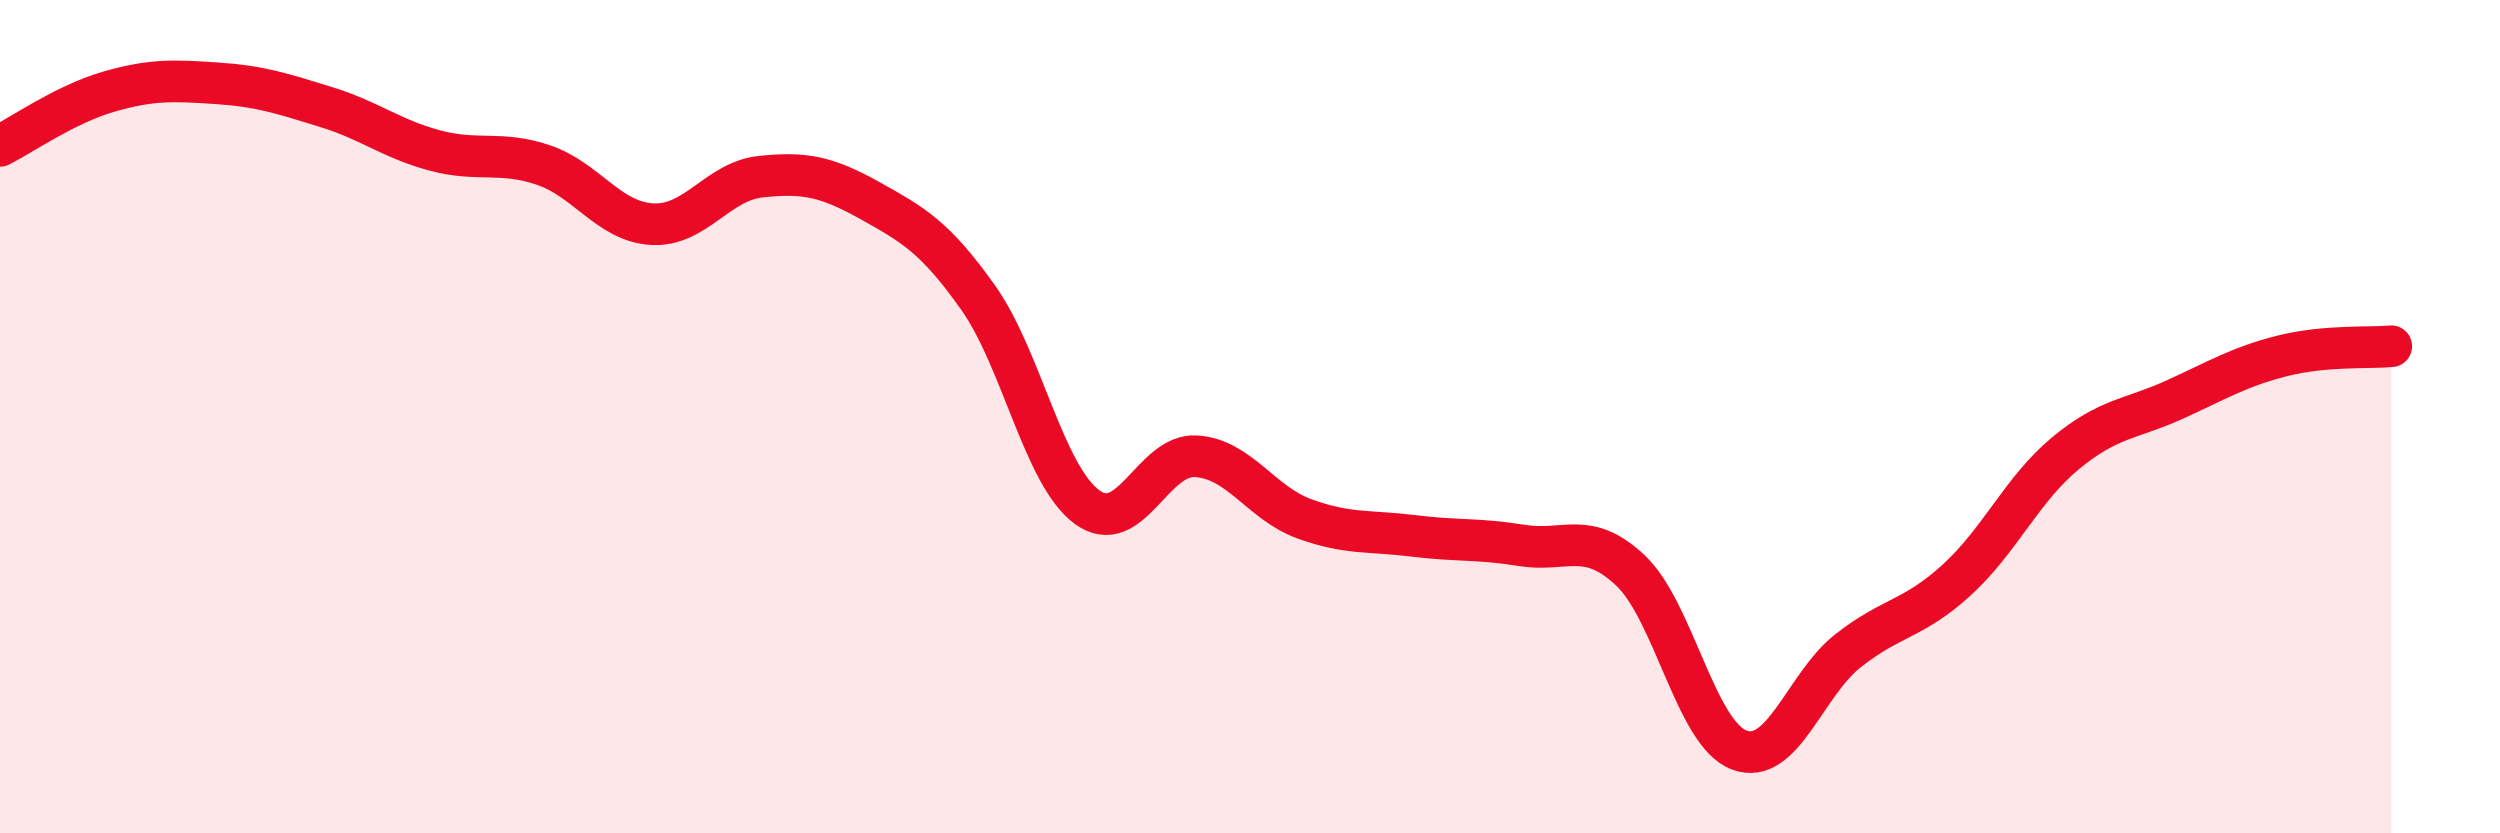 
    <svg width="60" height="20" viewBox="0 0 60 20" xmlns="http://www.w3.org/2000/svg">
      <path
        d="M 0,3.5 C 0.52,3.24 1.57,2.5 2.61,2.2 C 3.65,1.9 4.18,1.93 5.22,2 C 6.26,2.07 6.79,2.25 7.83,2.57 C 8.87,2.89 9.39,3.33 10.43,3.61 C 11.47,3.89 12,3.61 13.04,3.96 C 14.08,4.31 14.61,5.32 15.65,5.38 C 16.69,5.44 17.22,4.35 18.26,4.24 C 19.3,4.13 19.83,4.23 20.87,4.81 C 21.91,5.39 22.44,5.68 23.48,7.15 C 24.52,8.62 25.05,11.41 26.09,12.17 C 27.13,12.93 27.66,10.89 28.7,10.95 C 29.74,11.01 30.26,12.07 31.3,12.45 C 32.34,12.83 32.87,12.73 33.91,12.86 C 34.95,12.99 35.48,12.92 36.52,13.09 C 37.56,13.26 38.09,12.71 39.13,13.69 C 40.17,14.67 40.7,17.61 41.74,18 C 42.78,18.39 43.31,16.44 44.35,15.62 C 45.39,14.8 45.92,14.87 46.96,13.92 C 48,12.97 48.53,11.74 49.57,10.88 C 50.61,10.02 51.13,10.07 52.17,9.6 C 53.21,9.13 53.74,8.8 54.78,8.54 C 55.82,8.28 56.87,8.36 57.39,8.31L57.39 20L0 20Z"
        fill="#EB0A25"
        opacity="0.1"
        stroke-linecap="round"
        stroke-linejoin="round"
      />
      <path
        d="M 0,3.5 C 0.52,3.24 1.57,2.5 2.61,2.2 C 3.65,1.9 4.18,1.93 5.22,2 C 6.26,2.07 6.79,2.25 7.83,2.57 C 8.87,2.89 9.39,3.33 10.43,3.61 C 11.47,3.89 12,3.61 13.04,3.96 C 14.08,4.31 14.61,5.32 15.65,5.38 C 16.69,5.44 17.22,4.35 18.26,4.24 C 19.3,4.13 19.83,4.23 20.87,4.81 C 21.91,5.39 22.44,5.68 23.48,7.15 C 24.52,8.62 25.05,11.41 26.09,12.17 C 27.13,12.93 27.66,10.89 28.7,10.95 C 29.74,11.01 30.26,12.07 31.3,12.45 C 32.34,12.83 32.87,12.73 33.91,12.86 C 34.95,12.99 35.48,12.92 36.52,13.09 C 37.56,13.26 38.09,12.71 39.13,13.69 C 40.17,14.67 40.7,17.61 41.74,18 C 42.78,18.39 43.31,16.44 44.35,15.62 C 45.39,14.8 45.92,14.87 46.96,13.92 C 48,12.97 48.53,11.74 49.57,10.88 C 50.61,10.02 51.13,10.07 52.17,9.6 C 53.21,9.13 53.74,8.8 54.78,8.54 C 55.82,8.28 56.87,8.36 57.39,8.31"
        stroke="#EB0A25"
        stroke-width="1"
        fill="none"
        stroke-linecap="round"
        stroke-linejoin="round"
      />
    </svg>
  